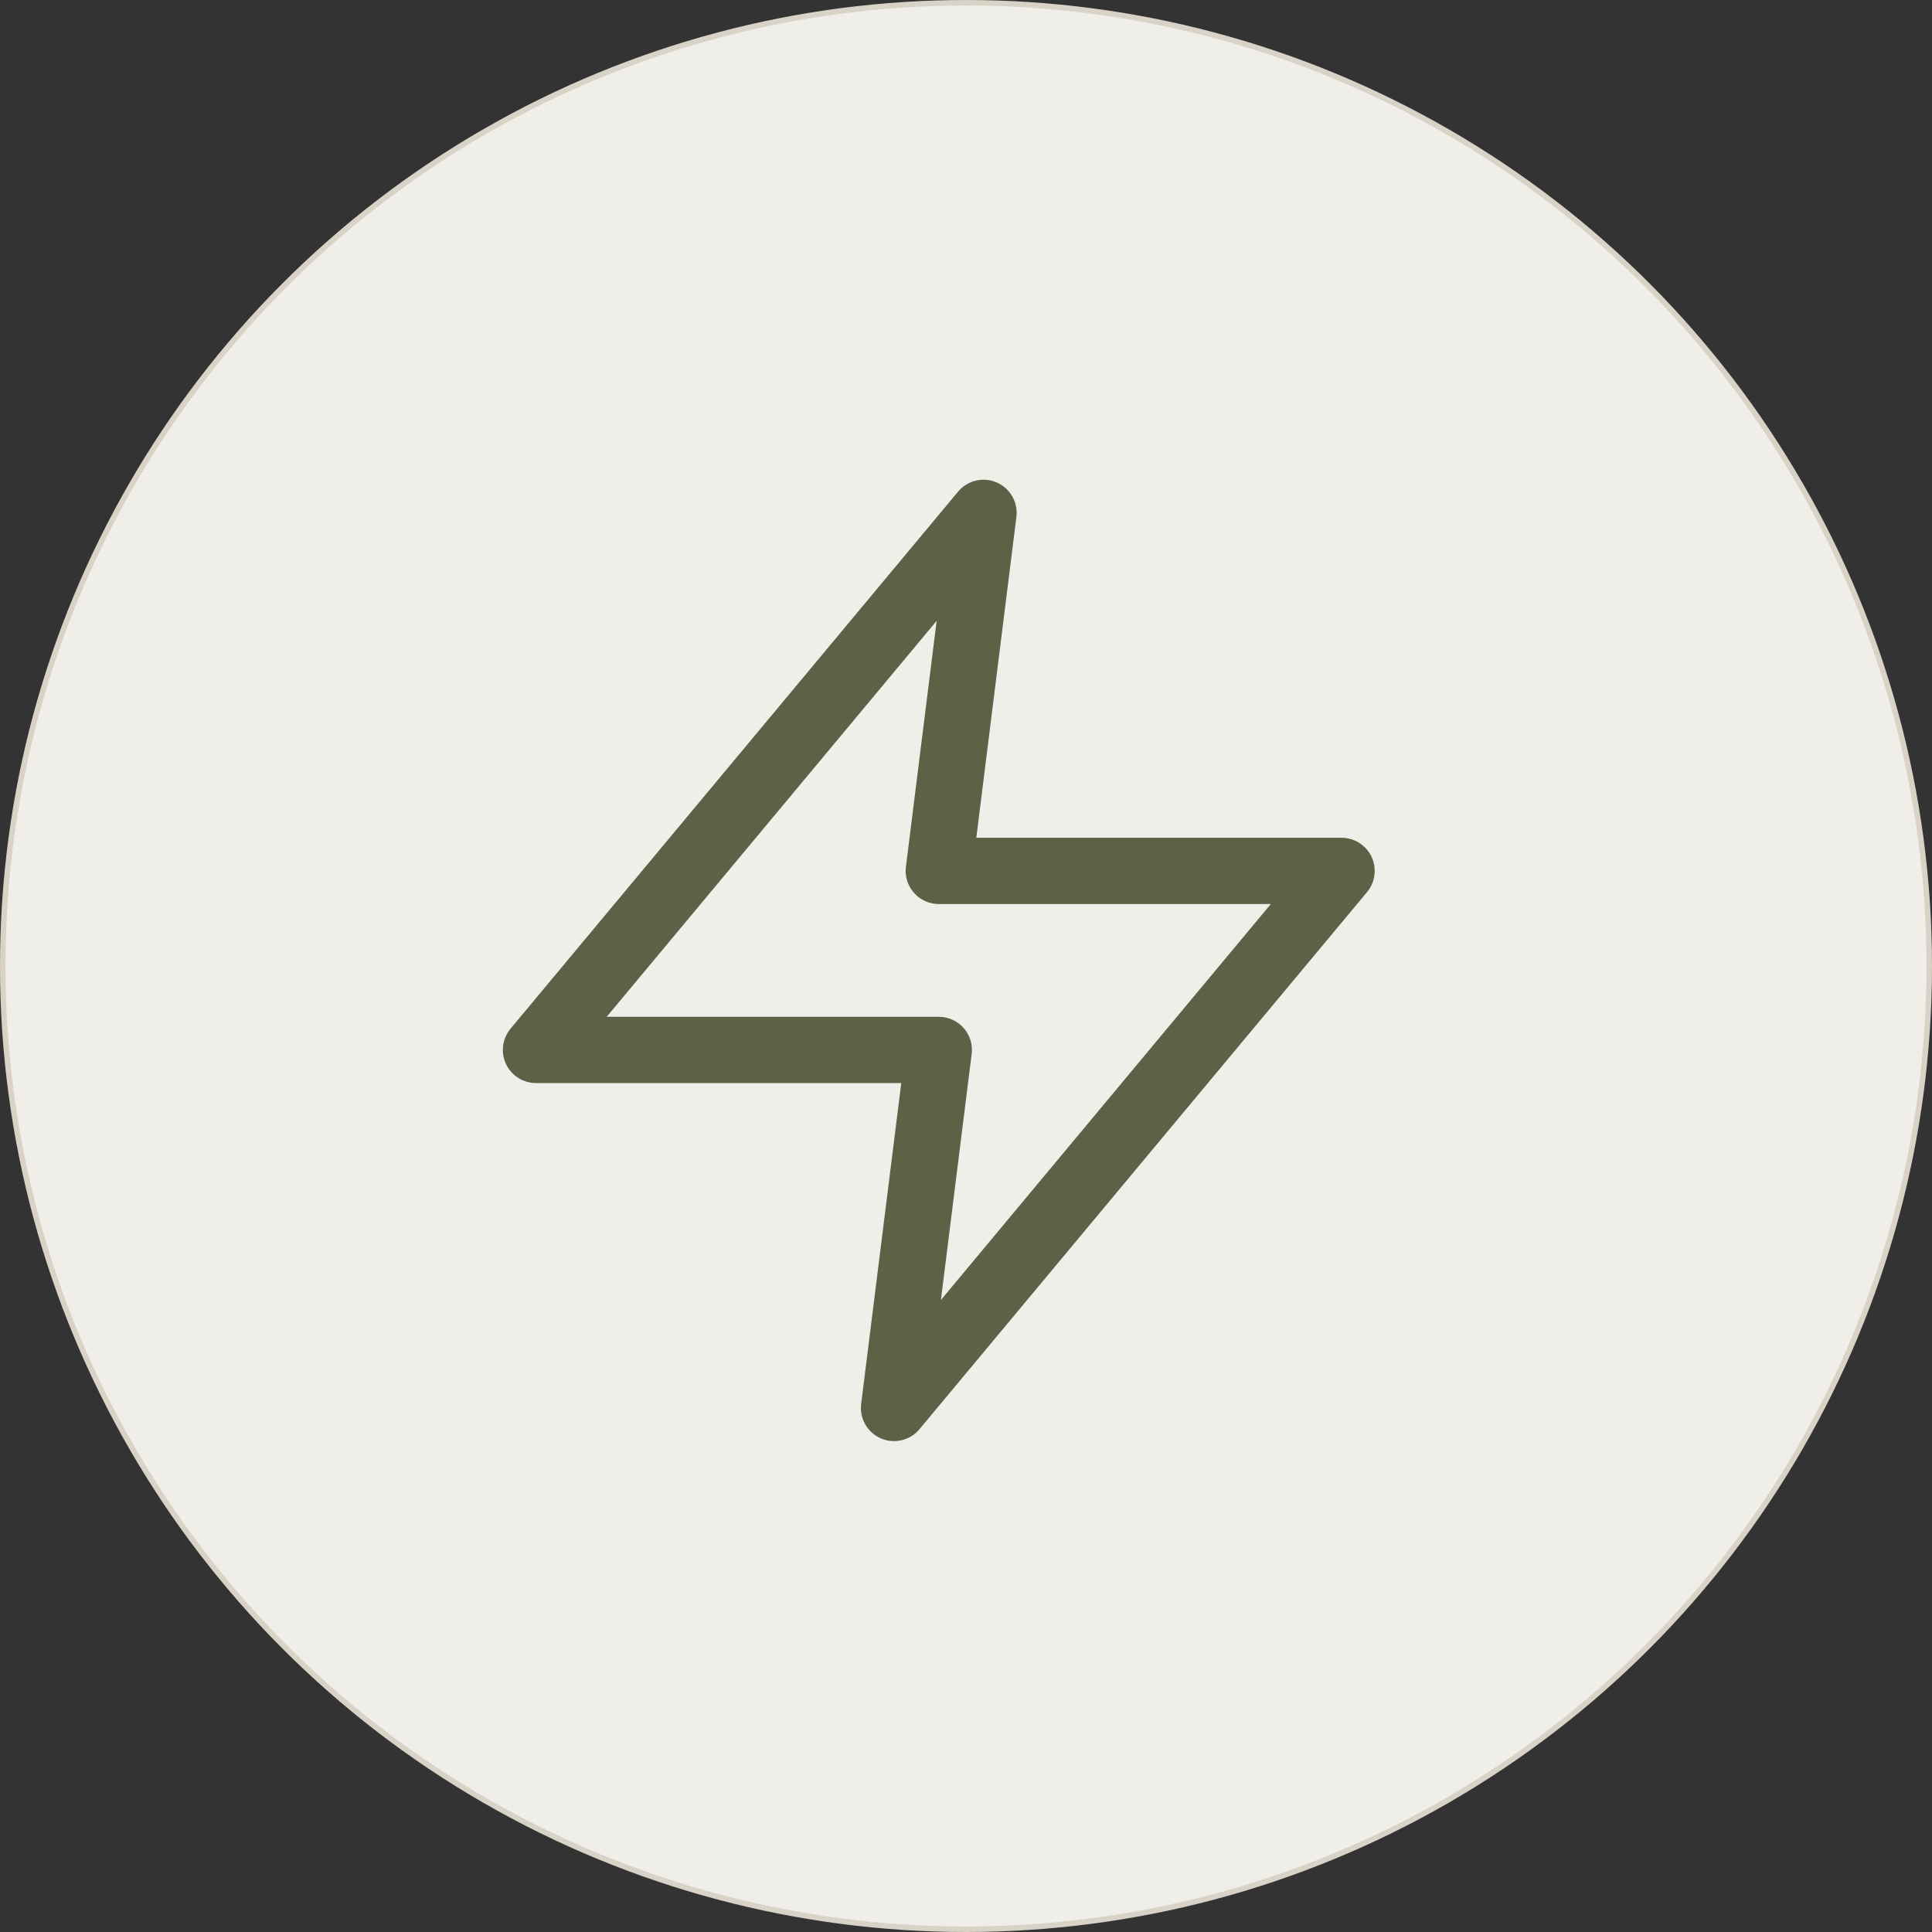 <svg xmlns="http://www.w3.org/2000/svg" fill="none" viewBox="0 0 70 70" height="70" width="70">
<rect x="0" y="0" width="70" height="70" fill="#333333" stroke="none"/>
<circle stroke-width="0.2" stroke="#D9D3C7" fill="#EFEEE9" r="34.9" cy="35" cx="35"></circle>
<path stroke-linejoin="round" stroke-linecap="round" stroke-width="2.4" stroke="#5B6245" d="M35.635 18.581L19.419 38.041H34.014L32.392 51.014L48.608 31.554H34.014L35.635 18.581Z"></path>
</svg>
